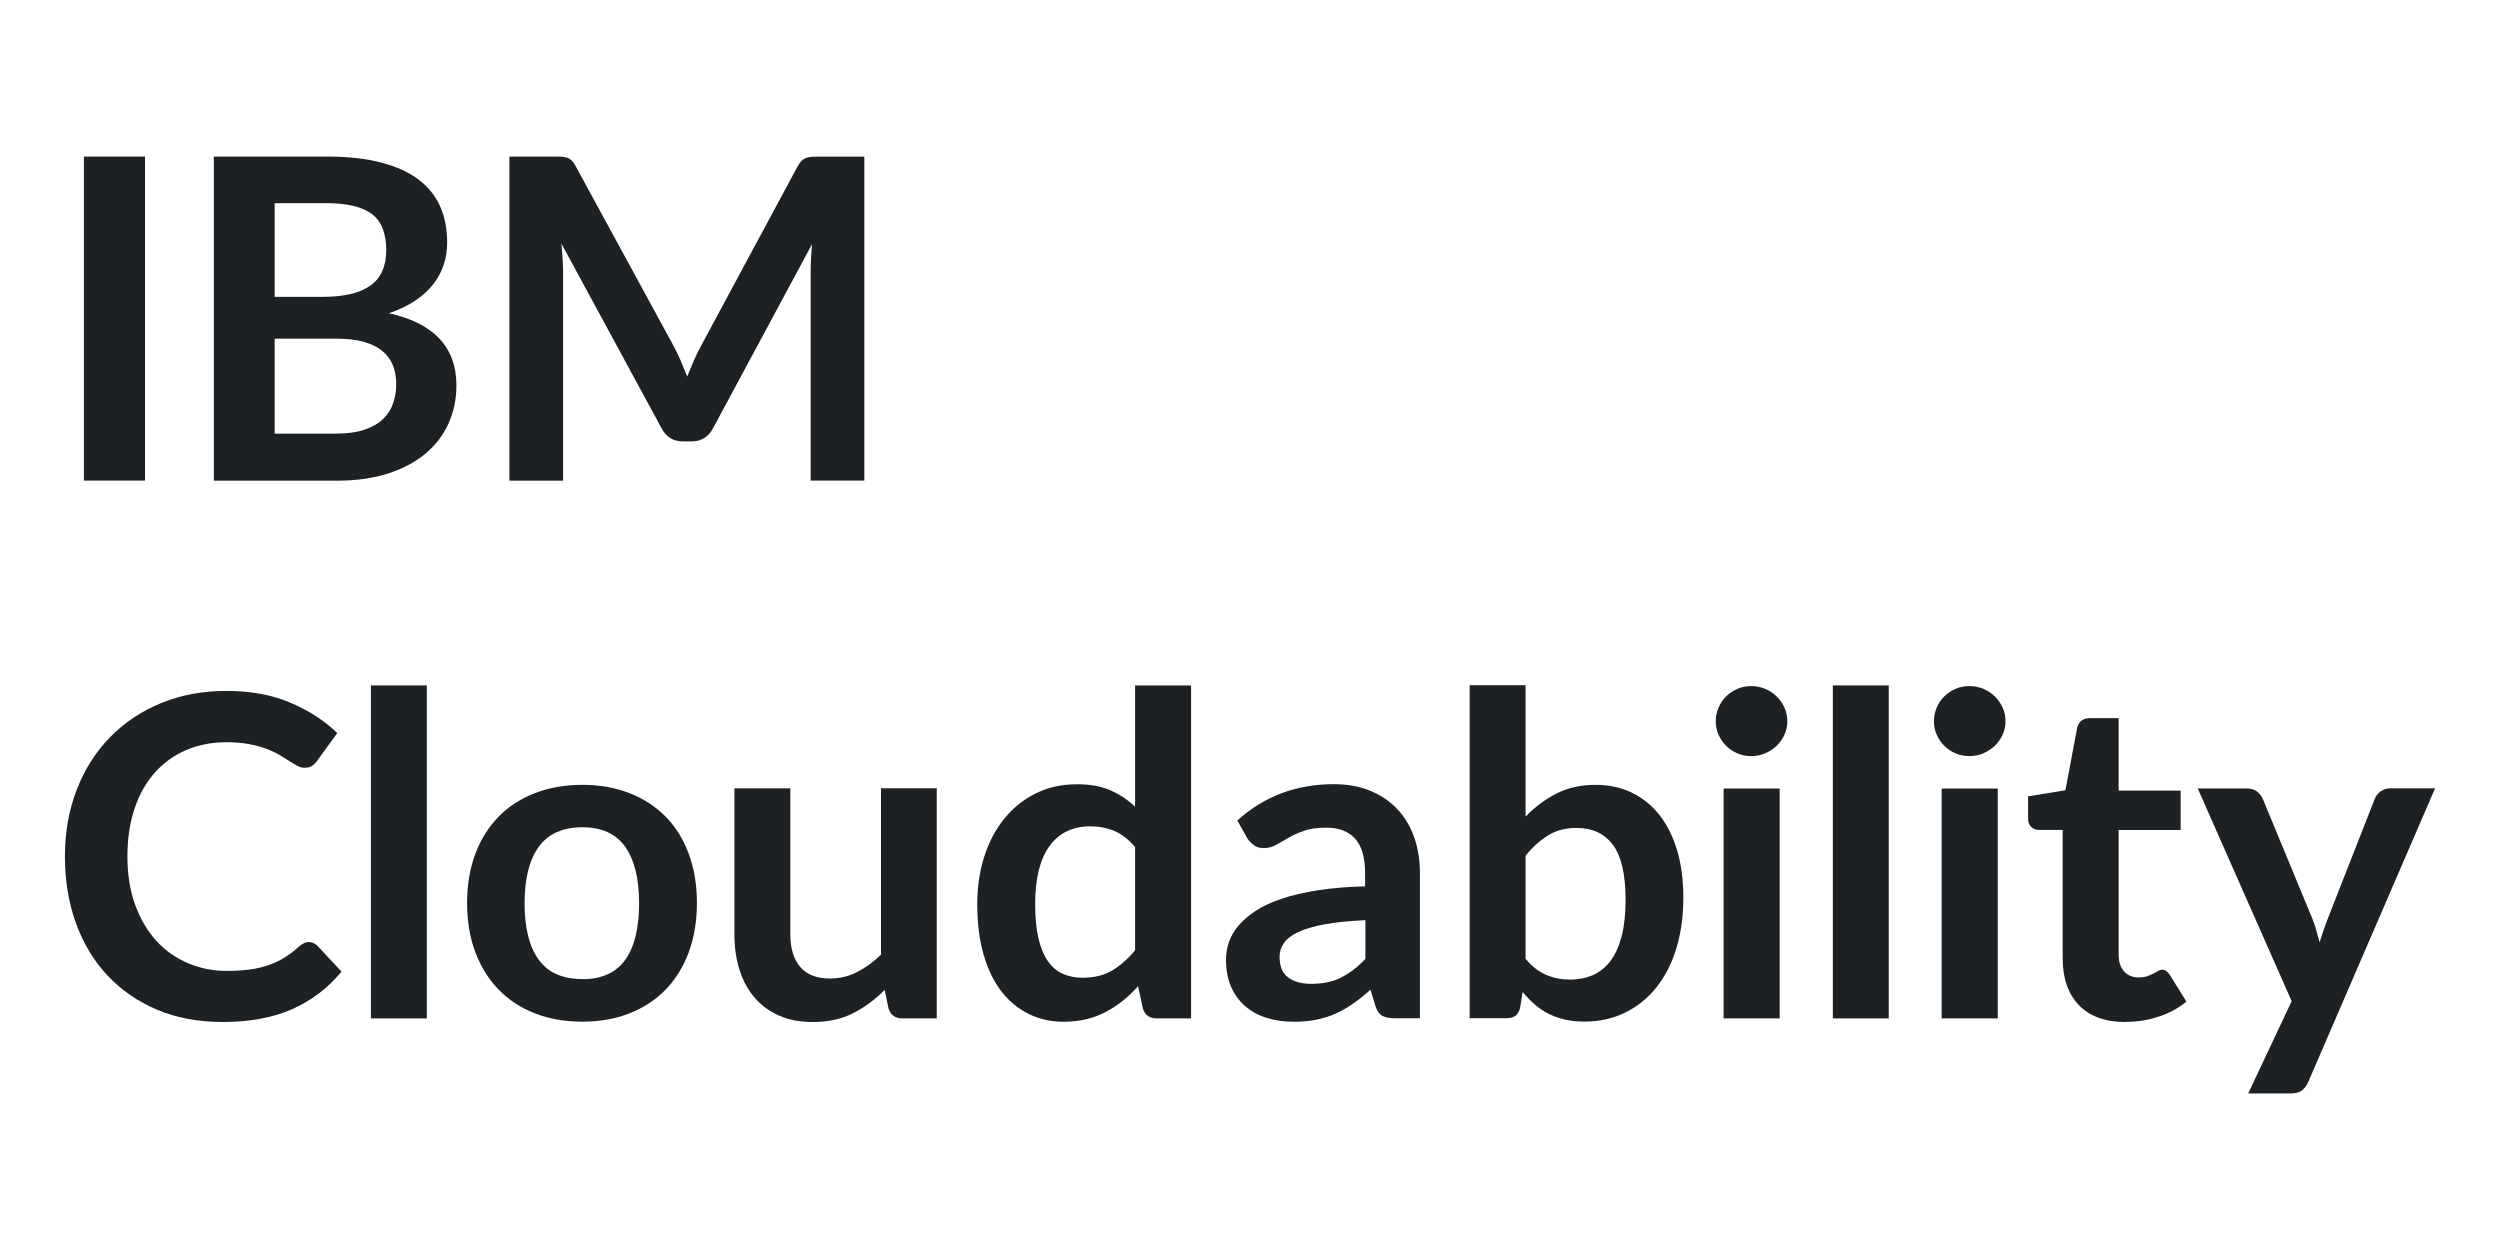 <?xml version="1.0" encoding="UTF-8"?>
<svg id="Layer_1" xmlns="http://www.w3.org/2000/svg" version="1.1" viewBox="0 0 300 150">
  <!-- Generator: Adobe Illustrator 29.6.1, SVG Export Plug-In . SVG Version: 2.1.1 Build 9)  -->
  <defs>
    <style>
      .st0 {
        fill: #1e2124;
      }
    </style>
  </defs>
  <path class="st0" d="M17.4,57.67h-7.33V18.79h7.33v38.88Z"/>
  <path class="st0" d="M39.19,18.79c2.57,0,4.77.24,6.6.73,1.83.48,3.33,1.17,4.49,2.07,1.17.9,2.02,1.98,2.57,3.25.54,1.27.81,2.71.81,4.3,0,.91-.14,1.78-.41,2.62-.27.83-.69,1.61-1.26,2.34-.57.73-1.29,1.39-2.17,1.98-.88.59-1.93,1.09-3.14,1.51,5.4,1.2,8.09,4.09,8.09,8.66,0,1.65-.32,3.17-.95,4.57-.63,1.4-1.56,2.61-2.77,3.62-1.21,1.01-2.71,1.81-4.48,2.38-1.78.57-3.8.86-6.08.86h-14.83V18.79h13.52ZM32.96,24.38v11.24h5.81c2.5,0,4.39-.45,5.66-1.34,1.28-.9,1.92-2.32,1.92-4.28s-.58-3.47-1.74-4.33c-1.16-.86-2.97-1.29-5.43-1.29h-6.22ZM40.36,52.03c1.36,0,2.5-.16,3.42-.48.92-.33,1.66-.75,2.21-1.29.55-.54.95-1.17,1.19-1.88.25-.72.37-1.47.37-2.29s-.14-1.6-.41-2.27c-.27-.67-.7-1.25-1.28-1.72-.58-.47-1.33-.84-2.24-1.09-.91-.25-2.02-.37-3.3-.37h-7.36v11.4h7.39,0Z"/>
  <path class="st0" d="M103.72,18.79v38.88h-6.44v-25.11c0-1,.06-2.09.16-3.25l-11.87,22.07c-.56,1.06-1.42,1.59-2.58,1.59h-1.03c-1.16,0-2.02-.53-2.58-1.59l-12.01-22.15c.06.59.1,1.17.14,1.75.03.57.06,1.1.06,1.59v25.11h-6.44V18.79h5.51c.33,0,.61,0,.84.02.24.02.44.07.64.14.19.07.36.19.52.35.16.16.3.37.44.64l11.76,21.59c.3.57.59,1.17.86,1.78.26.61.52,1.24.77,1.88.26-.66.52-1.3.79-1.92.27-.62.56-1.21.87-1.78l11.59-21.54c.15-.27.3-.48.46-.64.16-.16.34-.28.53-.35.19-.07.4-.11.64-.14.24-.02.52-.02.84-.02h5.51Z"/>
  <path class="st0" d="M37.04,113.04c.4,0,.75.16,1.06.46l2.88,3.09c-1.6,1.96-3.56,3.45-5.88,4.49-2.33,1.04-5.12,1.56-8.38,1.56-2.91,0-5.54-.49-7.86-1.47-2.33-.99-4.31-2.35-5.96-4.11-1.65-1.76-2.91-3.85-3.79-6.29-.88-2.44-1.32-5.1-1.32-7.98s.47-5.6,1.42-8.03c.94-2.43,2.27-4.52,3.98-6.28,1.71-1.76,3.75-3.12,6.12-4.1,2.37-.98,5-1.47,7.88-1.47s5.4.46,7.62,1.4c2.22.94,4.11,2.15,5.66,3.66l-2.44,3.36c-.15.21-.33.41-.56.56-.22.16-.53.24-.94.24-.27,0-.55-.07-.84-.23-.29-.15-.61-.34-.95-.56-.35-.22-.74-.47-1.19-.74-.45-.27-.98-.51-1.57-.74-.6-.22-1.29-.42-2.07-.56-.79-.15-1.7-.23-2.73-.23-1.75,0-3.37.31-4.82.93-1.46.62-2.71,1.52-3.76,2.69-1.05,1.17-1.87,2.61-2.44,4.3-.58,1.7-.87,3.63-.87,5.79s.31,4.13.94,5.83c.63,1.7,1.47,3.14,2.54,4.3,1.07,1.17,2.33,2.05,3.78,2.67,1.45.62,3,.93,4.68.93,1,0,1.89-.06,2.7-.16.81-.11,1.55-.28,2.23-.51.68-.24,1.33-.53,1.93-.9.61-.37,1.21-.82,1.8-1.36.18-.16.37-.29.57-.39.2-.1.4-.15.63-.15l-.02.02Z"/>
  <path class="st0" d="M51.22,82.25v39.96h-6.71v-39.96h6.71Z"/>
  <path class="st0" d="M69.88,94.18c2.07,0,3.94.33,5.64.99,1.7.66,3.14,1.6,4.35,2.82,1.2,1.22,2.13,2.71,2.78,4.47.65,1.76.98,3.72.98,5.89s-.33,4.16-.98,5.92c-.65,1.76-1.58,3.25-2.78,4.49-1.2,1.24-2.65,2.18-4.35,2.85-1.7.66-3.57.99-5.64.99s-3.98-.33-5.68-.99c-1.7-.66-3.15-1.61-4.36-2.85-1.2-1.24-2.14-2.73-2.8-4.49s-.99-3.73-.99-5.92.33-4.13.99-5.89c.66-1.76,1.6-3.24,2.8-4.47,1.2-1.22,2.66-2.16,4.36-2.82,1.7-.66,3.6-.99,5.68-.99ZM69.88,117.5c2.32,0,4.03-.77,5.14-2.31,1.11-1.54,1.67-3.8,1.67-6.78s-.56-5.24-1.67-6.8c-1.11-1.56-2.83-2.34-5.14-2.34s-4.1.78-5.23,2.35c-1.14,1.57-1.7,3.83-1.7,6.79s.57,5.21,1.7,6.76c1.13,1.55,2.87,2.32,5.23,2.32h0Z"/>
  <path class="st0" d="M112.41,94.62v27.59h-4.1c-.89,0-1.45-.41-1.69-1.21l-.46-2.21c-1.14,1.15-2.4,2.08-3.78,2.79-1.37.71-3,1.06-4.86,1.06-1.52,0-2.86-.25-4.03-.77s-2.15-1.23-2.95-2.17c-.8-.93-1.4-2.04-1.8-3.33-.41-1.28-.61-2.7-.61-4.24v-17.53h6.71v17.53c0,1.69.4,2.99,1.19,3.91.79.92,1.97,1.38,3.55,1.38,1.16,0,2.25-.25,3.26-.77s1.98-1.21,2.88-2.11v-19.95h6.71,0Z"/>
  <path class="st0" d="M142.93,82.25v39.96h-4.1c-.89,0-1.45-.41-1.69-1.21l-.57-2.66c-1.12,1.27-2.41,2.31-3.87,3.09-1.46.78-3.15,1.18-5.1,1.18-1.52,0-2.91-.32-4.18-.95-1.27-.63-2.36-1.54-3.28-2.73-.91-1.19-1.62-2.66-2.12-4.42-.5-1.76-.75-3.76-.75-6.02,0-2.04.28-3.94.84-5.7s1.37-3.28,2.42-4.57c1.05-1.29,2.31-2.3,3.78-3.02,1.47-.73,3.11-1.09,4.95-1.09,1.55,0,2.89.24,3.99.73,1.1.48,2.09,1.14,2.96,1.96v-14.54h6.71,0ZM136.22,101.66c-.76-.91-1.59-1.56-2.49-1.94-.9-.38-1.86-.56-2.89-.56s-1.93.19-2.74.56c-.82.38-1.51.94-2.09,1.71-.58.77-1.02,1.73-1.33,2.9-.3,1.17-.46,2.56-.46,4.15s.13,2.98.39,4.1c.26,1.12.64,2.04,1.13,2.75.49.71,1.09,1.22,1.79,1.53.71.31,1.5.47,2.36.47,1.39,0,2.58-.29,3.55-.86.97-.58,1.9-1.39,2.77-2.44v-12.37h0Z"/>
  <path class="st0" d="M148.48,98.46c3.2-2.9,7.06-4.36,11.57-4.36,1.63,0,3.09.26,4.37.79,1.28.53,2.37,1.26,3.26,2.21.89.94,1.56,2.07,2.02,3.37.46,1.31.69,2.75.69,4.3v17.42h-3.04c-.63,0-1.12-.1-1.47-.29-.35-.19-.62-.57-.82-1.14l-.6-1.99c-.71.63-1.39,1.18-2.07,1.65-.67.47-1.37.87-2.09,1.2-.72.33-1.5.57-2.32.74-.82.17-1.74.25-2.73.25-1.18,0-2.26-.15-3.26-.47-1-.31-1.86-.78-2.58-1.41-.72-.63-1.28-1.41-1.69-2.34-.4-.93-.6-2.02-.6-3.25,0-.7.11-1.39.35-2.09.24-.69.62-1.35,1.15-1.98.54-.63,1.23-1.22,2.07-1.78.85-.55,1.89-1.04,3.14-1.45,1.24-.42,2.68-.75,4.33-1.01,1.65-.26,3.53-.42,5.65-.47v-1.61c0-1.85-.39-3.21-1.19-4.1-.8-.89-1.95-1.33-3.45-1.33-1.09,0-1.98.12-2.7.38-.72.25-1.34.53-1.88.85-.54.32-1.04.6-1.48.85-.45.25-.94.37-1.48.37-.47,0-.87-.12-1.19-.37-.33-.25-.59-.52-.79-.85l-1.19-2.13.02.02ZM163.85,110.42c-1.93.09-3.56.25-4.89.5-1.33.24-2.38.55-3.18.93-.8.38-1.37.82-1.71,1.32-.35.5-.52,1.05-.52,1.64,0,1.17.35,2,1.05,2.5.7.5,1.6.75,2.73.75,1.37,0,2.57-.24,3.57-.74,1-.5,1.98-1.24,2.95-2.25v-4.65h0Z"/>
  <path class="st0" d="M183.06,98c1.12-1.16,2.37-2.09,3.74-2.79,1.37-.69,2.93-1.03,4.68-1.03,1.61,0,3.06.32,4.36.95,1.29.63,2.4,1.53,3.32,2.7.91,1.17,1.61,2.59,2.11,4.26.49,1.67.73,3.54.73,5.62,0,2.24-.28,4.28-.84,6.1-.56,1.83-1.37,3.39-2.4,4.69-1.04,1.3-2.3,2.31-3.76,3.02-1.46.72-3.09,1.07-4.89,1.07-.87,0-1.65-.08-2.36-.25-.71-.17-1.36-.41-1.96-.71-.6-.3-1.14-.68-1.65-1.12-.5-.44-.97-.93-1.42-1.47l-.3,1.86c-.11.46-.3.8-.56.99-.26.2-.62.29-1.07.29h-4.43v-39.96h6.71v15.76h0ZM183.06,115.05c.76.91,1.59,1.56,2.49,1.94.9.38,1.84.56,2.84.56s1.96-.19,2.78-.55c.82-.37,1.52-.94,2.11-1.72.58-.78,1.02-1.78,1.33-2.98.31-1.21.46-2.66.46-4.34,0-3.03-.51-5.22-1.52-6.58-1.01-1.35-2.47-2.03-4.37-2.03-1.28,0-2.41.29-3.37.87-.96.59-1.88,1.4-2.74,2.46v12.37h0Z"/>
  <path class="st0" d="M214.48,86.57c0,.57-.12,1.11-.35,1.61-.24.51-.55.95-.94,1.32-.39.37-.85.68-1.37.9-.53.23-1.09.33-1.69.33s-1.13-.11-1.65-.33c-.52-.22-.96-.52-1.34-.9-.38-.38-.68-.81-.91-1.32-.23-.51-.34-1.04-.34-1.61s.11-1.15.34-1.67c.22-.52.53-.97.91-1.34.39-.37.83-.68,1.34-.9.52-.22,1.06-.33,1.65-.33s1.16.11,1.69.33c.53.23.98.52,1.37.9.39.38.7.82.94,1.34.24.52.35,1.08.35,1.67ZM213.56,94.62v27.59h-6.73v-27.59h6.73Z"/>
  <path class="st0" d="M226.65,82.25v39.96h-6.71v-39.96h6.71Z"/>
  <path class="st0" d="M240.66,86.57c0,.57-.12,1.11-.35,1.61-.24.51-.55.95-.94,1.32-.39.37-.85.68-1.37.9-.53.23-1.09.33-1.69.33s-1.13-.11-1.65-.33c-.52-.22-.96-.52-1.34-.9-.38-.38-.68-.81-.91-1.32-.23-.51-.34-1.04-.34-1.61s.12-1.15.34-1.67c.22-.52.53-.97.91-1.34.39-.37.83-.68,1.34-.9.52-.22,1.06-.33,1.65-.33s1.16.11,1.69.33c.53.23.98.52,1.37.9.39.38.7.82.94,1.34.24.52.35,1.08.35,1.67ZM239.73,94.62v27.59h-6.73v-27.59h6.73Z"/>
  <path class="st0" d="M255.04,122.64c-2.43,0-4.29-.68-5.58-2.03-1.29-1.35-1.94-3.22-1.94-5.61v-15.41h-2.85c-.36,0-.67-.11-.92-.35-.25-.24-.38-.58-.38-1.05v-2.63l4.48-.73,1.42-7.53c.09-.36.26-.64.52-.83.26-.2.58-.29.98-.29h3.47v8.69h7.44v4.73h-7.44v14.95c0,.86.21,1.53.64,2.01.43.48,1.01.73,1.75.73.42,0,.77-.05,1.05-.15.28-.1.53-.2.73-.31.21-.11.39-.21.56-.31.16-.1.33-.15.49-.15.2,0,.36.05.49.15.12.1.26.24.41.44l2.01,3.23c-.98.81-2.1,1.42-3.37,1.82-1.27.42-2.58.62-3.94.62h0Z"/>
  <path class="st0" d="M292.2,94.62l-15.19,35.17c-.2.46-.46.82-.77,1.06-.32.24-.8.37-1.46.37h-5l5.22-11.08-11.27-25.52h5.89c.53,0,.94.12,1.24.37.3.25.52.54.67.86l5.92,14.31c.2.48.37.97.5,1.45.14.48.26.98.4,1.47.16-.5.33-1,.49-1.49.16-.49.35-.98.54-1.47l5.6-14.28c.15-.36.39-.65.72-.89.34-.24.71-.35,1.13-.35h5.38Z"/>
</svg>
